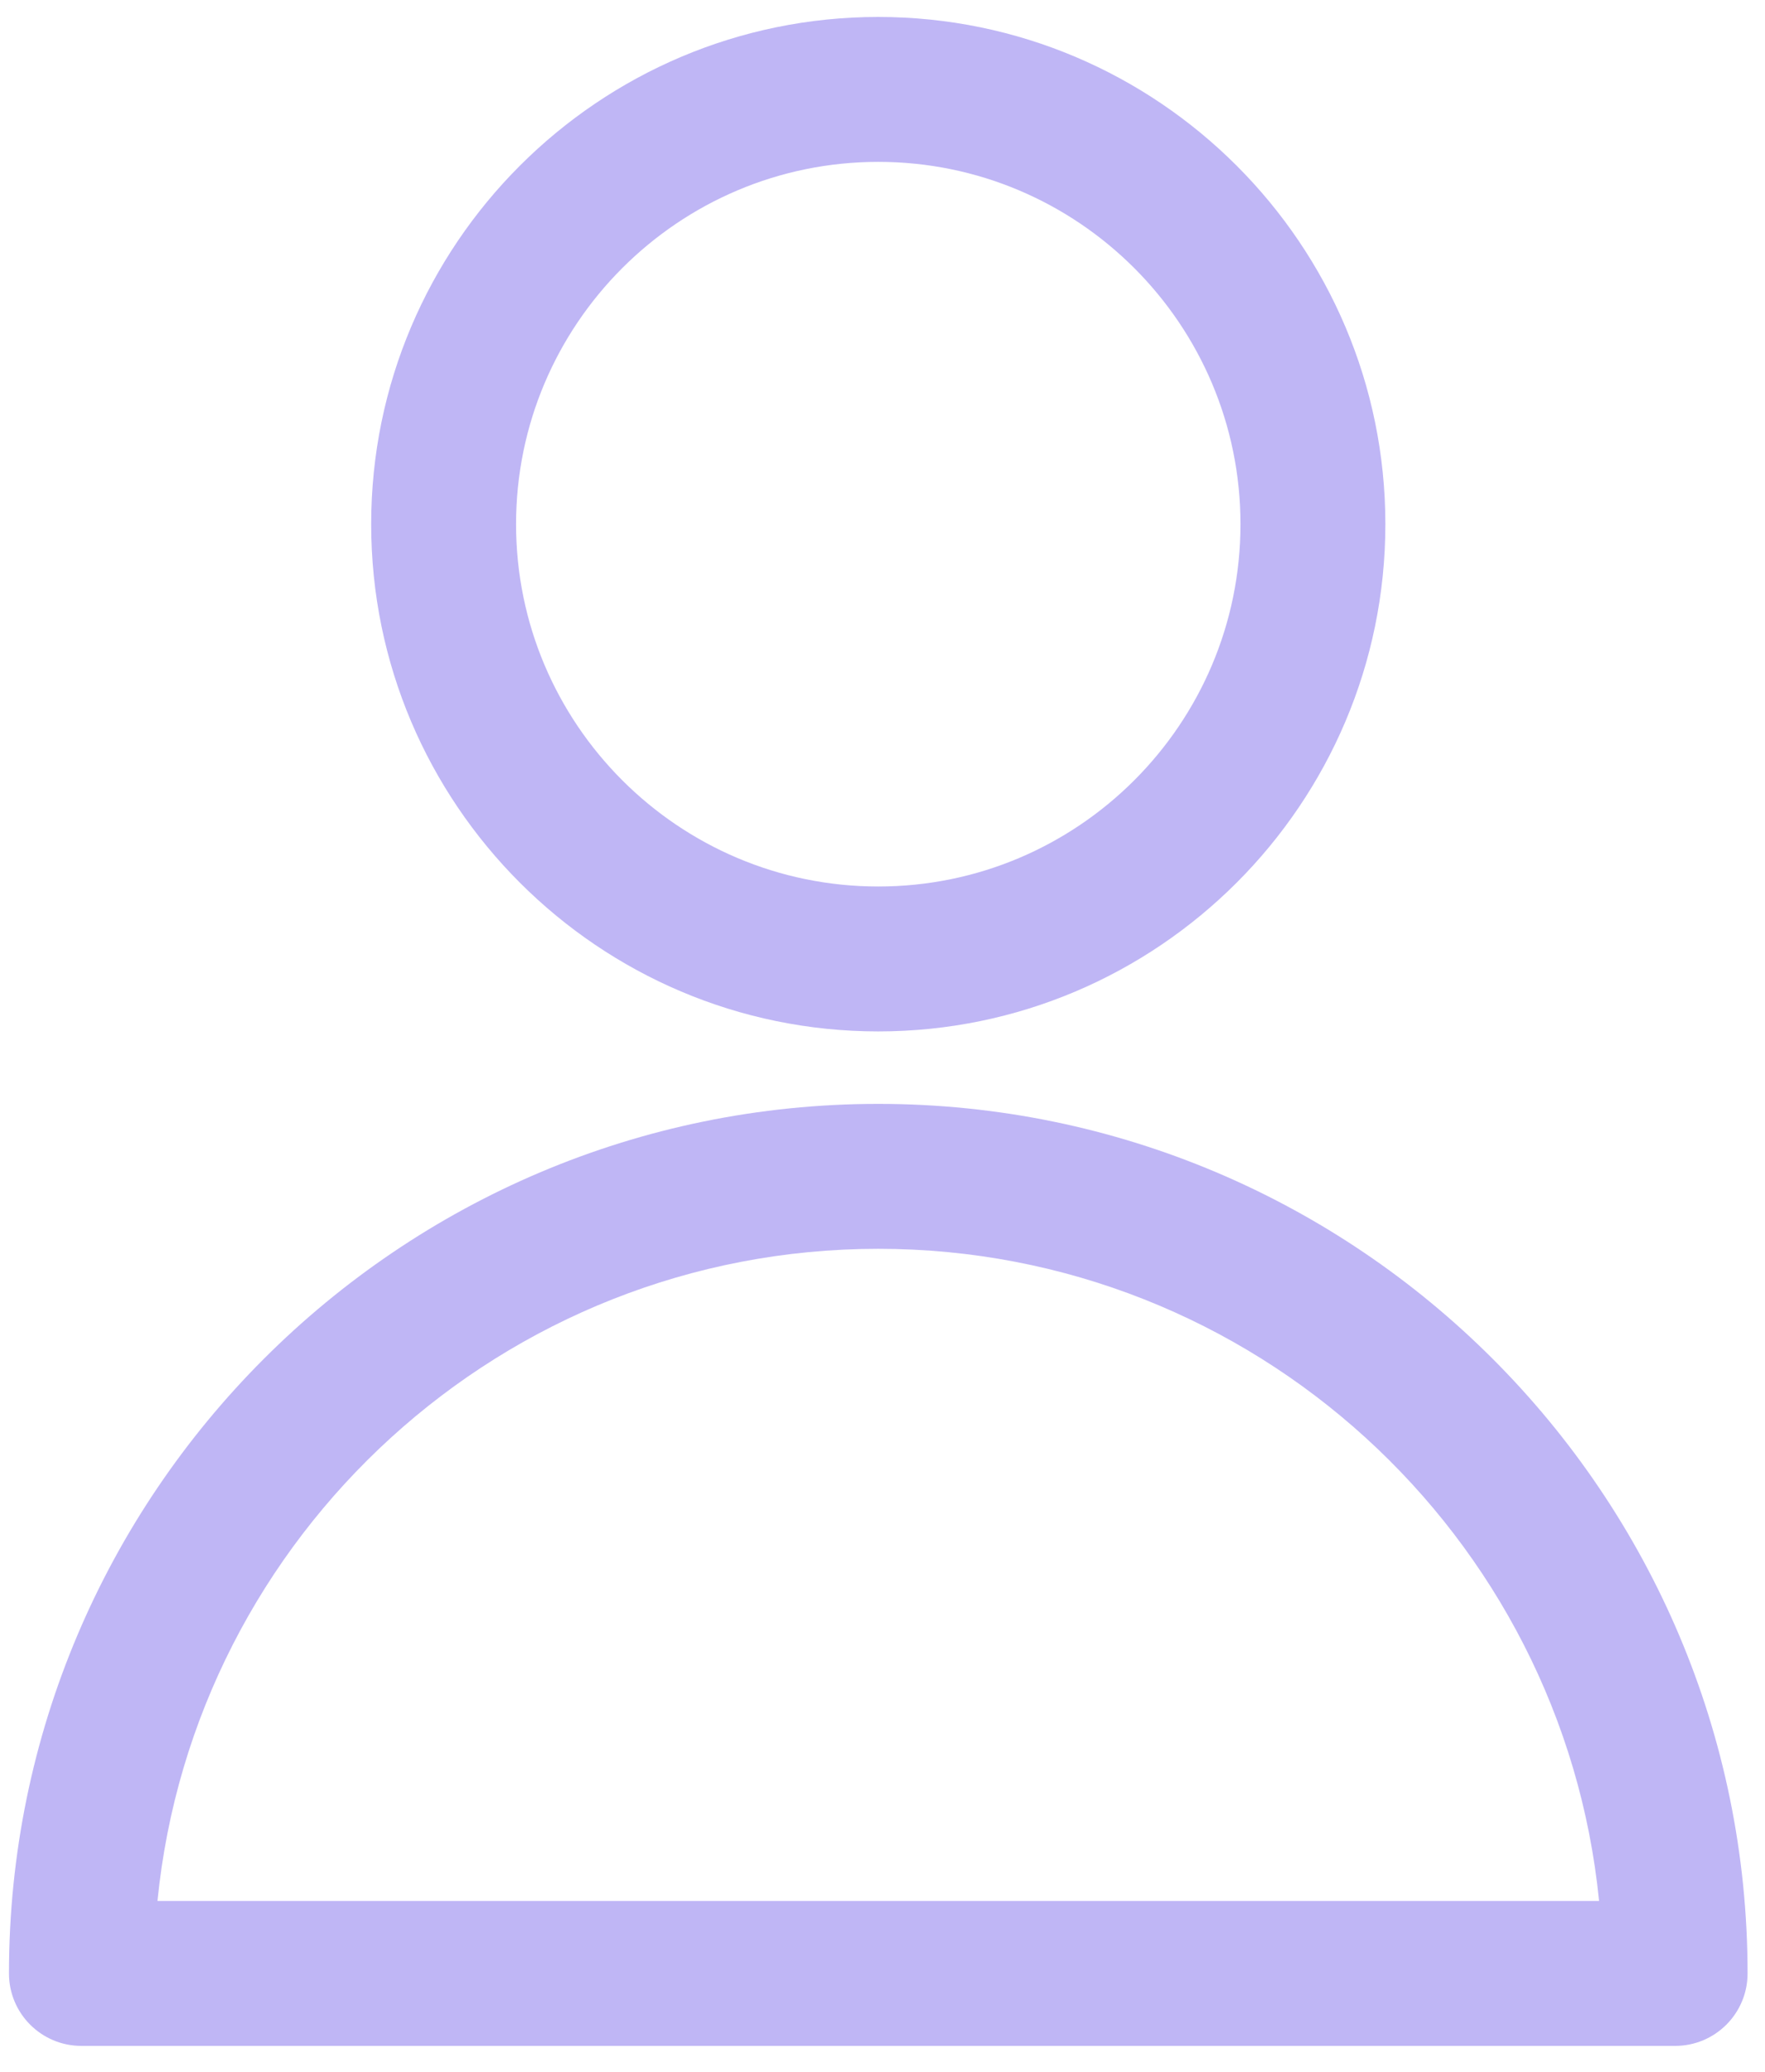 <?xml version="1.0" encoding="utf-8"?>
<svg version="1.1" viewBox="12.113 5.519 76.139 89.349" xmlns="http://www.w3.org/2000/svg">
  <path d="m50 50c-12.059 0-21.875-9.812-21.875-21.875s9.816-21.875 21.875-21.875 21.875 9.812 21.875 21.875-9.816 21.875-21.875 21.875zm0-37.5c-8.617 0-15.625 7.008-15.625 15.625s7.008 15.625 15.625 15.625 15.625-7.008 15.625-15.625-7.008-15.625-15.625-15.625zm34.375 81.25h-68.75c-1.727 0-3.125-1.398-3.125-3.125 0-20.68 16.82-37.5 37.5-37.5s37.5 16.82 37.5 37.5c0 1.727-1.398 3.125-3.125 3.125zm-65.469-6.25h62.188c-1.57-15.77-14.914-28.125-31.094-28.125s-29.523 12.355-31.094 28.125z" style="fill: rgb(191, 182, 245);"/>
</svg>